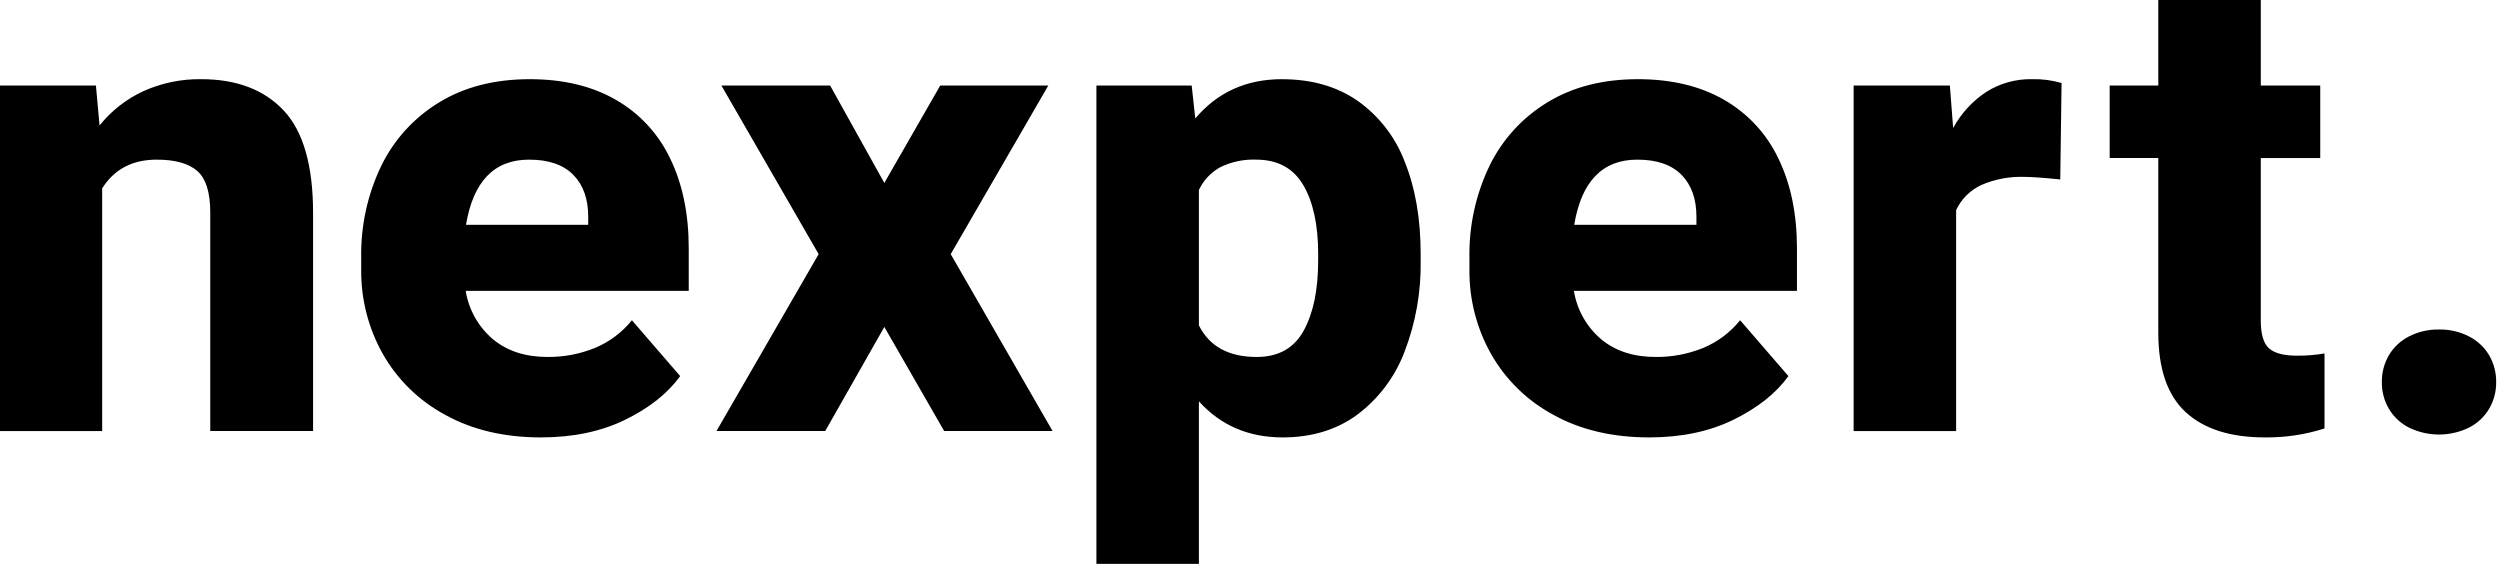 <svg width="652" height="148" viewBox="0 0 652 148" fill="none" xmlns="http://www.w3.org/2000/svg">
<path d="M52.436 20.65C47.287 20.581 42.185 21.633 37.484 23.734C32.994 25.791 29.048 28.87 25.96 32.724L25.018 22.315H0V112.415H26.645V49.127C29.786 44.132 34.526 41.634 40.867 41.634C45.667 41.634 49.194 42.619 51.448 44.59C53.702 46.561 54.831 50.155 54.836 55.373V112.411H81.649V55.539C81.649 43.16 79.093 34.251 73.981 28.81C68.869 23.369 61.687 20.649 52.436 20.65ZM179.622 64.782C179.622 55.789 178.008 47.976 174.78 41.342C171.734 34.904 166.785 29.556 160.602 26.021C154.375 22.441 146.892 20.651 138.154 20.651C129.015 20.651 121.148 22.663 114.554 26.688C108.021 30.639 102.769 36.393 99.429 43.258C95.846 50.722 94.056 58.919 94.203 67.197V70.361C94.126 78.058 96.077 85.639 99.858 92.344C103.682 99.059 109.325 104.557 116.136 108.206C123.217 112.119 131.528 114.076 141.068 114.077C149.464 114.077 156.803 112.536 163.086 109.455C169.369 106.374 174.138 102.585 177.394 98.09L164.8 83.518C162.232 86.706 158.903 89.198 155.119 90.762C151.201 92.345 147.008 93.137 142.782 93.093C137.012 93.093 132.271 91.553 128.559 88.472C124.763 85.247 122.242 80.774 121.448 75.857H179.623L179.622 64.782ZM153.406 58.621H121.536C123.419 47.296 128.902 41.634 137.983 41.634C143.066 41.634 146.907 42.952 149.507 45.589C152.107 48.226 153.407 51.875 153.407 56.538L153.406 58.621ZM230.636 47.712L216.5 22.312H188.145L213.505 66.278L186.86 112.411H215.219L230.636 85.266L246.236 112.411H274.508L247.947 66.28L273.393 22.315H245.206L230.636 47.712ZM334.35 20.65C325.039 20.65 317.5 24.064 311.731 30.892L310.789 22.315H285.943V147.051H312.675V104.667C318.33 110.941 325.612 114.078 334.522 114.077C342.119 114.077 348.616 112.092 354.014 108.123C359.581 103.93 363.845 98.243 366.308 91.723C369.214 84.169 370.64 76.127 370.508 68.034V66.28C370.508 57.066 369.123 49.033 366.353 42.18C363.929 35.773 359.646 30.236 354.053 26.28C348.627 22.532 342.059 20.658 334.348 20.659M343.774 68.034C343.774 75.585 342.518 81.649 340.005 86.227C337.492 90.805 333.408 93.095 327.753 93.097C320.441 93.097 315.415 90.349 312.675 84.854V49.543C313.863 47.011 315.829 44.925 318.286 43.59C321.178 42.182 324.372 41.51 327.586 41.633C333.183 41.633 337.281 43.839 339.88 48.252C342.479 52.665 343.779 58.674 343.78 66.279L343.774 68.034ZM468.646 64.782C468.646 55.789 467.033 47.976 463.806 41.342C460.759 34.904 455.809 29.556 449.626 26.021C443.399 22.441 435.916 20.651 427.178 20.651C418.039 20.651 410.172 22.663 403.578 26.688C397.046 30.64 391.795 36.394 388.456 43.259C384.873 50.722 383.083 58.92 383.229 67.198V70.362C383.152 78.059 385.103 85.641 388.884 92.345C392.708 99.06 398.351 104.558 405.163 108.207C412.244 112.12 420.555 114.077 430.095 114.078C438.491 114.078 445.83 112.537 452.113 109.456C458.396 106.375 463.165 102.586 466.422 98.091L453.822 83.519C451.254 86.707 447.924 89.198 444.141 90.763C440.223 92.346 436.03 93.138 431.804 93.094C426.034 93.094 421.293 91.554 417.581 88.473C413.785 85.248 411.264 80.775 410.47 75.858H468.646V64.782ZM442.429 58.621H410.558C412.443 47.296 417.926 41.634 427.007 41.634C432.09 41.634 435.931 42.952 438.531 45.589C441.131 48.226 442.431 51.875 442.431 56.538L442.429 58.621ZM529.86 20.65C525.698 20.583 521.606 21.724 518.079 23.934C514.444 26.319 511.455 29.565 509.379 33.385L508.526 22.315H483.426V112.415H510.158V54.79C511.493 51.939 513.78 49.643 516.626 48.296C520.226 46.721 524.136 45.982 528.062 46.134C529.832 46.134 532.916 46.356 537.314 46.799L537.657 21.652C535.125 20.912 532.493 20.575 529.857 20.652M599.036 92.76C595.609 92.76 593.182 92.121 591.755 90.844C590.328 89.567 589.613 87.152 589.612 83.6V41.217H605.12V22.315H589.615V0H562.884V22.315H550.203V41.215H562.884V86.764C562.884 96.203 565.268 103.114 570.037 107.497C574.806 111.88 581.674 114.074 590.642 114.077C595.932 114.141 601.197 113.353 606.236 111.744V92.177C603.859 92.588 601.449 92.783 599.036 92.76ZM636.093 85.934C633.386 85.885 630.708 86.5 628.293 87.724C626.107 88.827 624.28 90.53 623.027 92.634C621.785 94.768 621.148 97.201 621.185 99.67C621.155 102.112 621.792 104.516 623.027 106.623C624.28 108.728 626.108 110.432 628.296 111.535C630.726 112.713 633.392 113.325 636.093 113.325C638.794 113.325 641.46 112.713 643.89 111.535C646.078 110.432 647.906 108.728 649.159 106.623C650.394 104.516 651.031 102.112 651.001 99.67C651.037 97.201 650.4 94.768 649.158 92.634C647.904 90.529 646.077 88.825 643.889 87.722C641.474 86.498 638.796 85.884 636.089 85.932" fill="black"/>
</svg>

